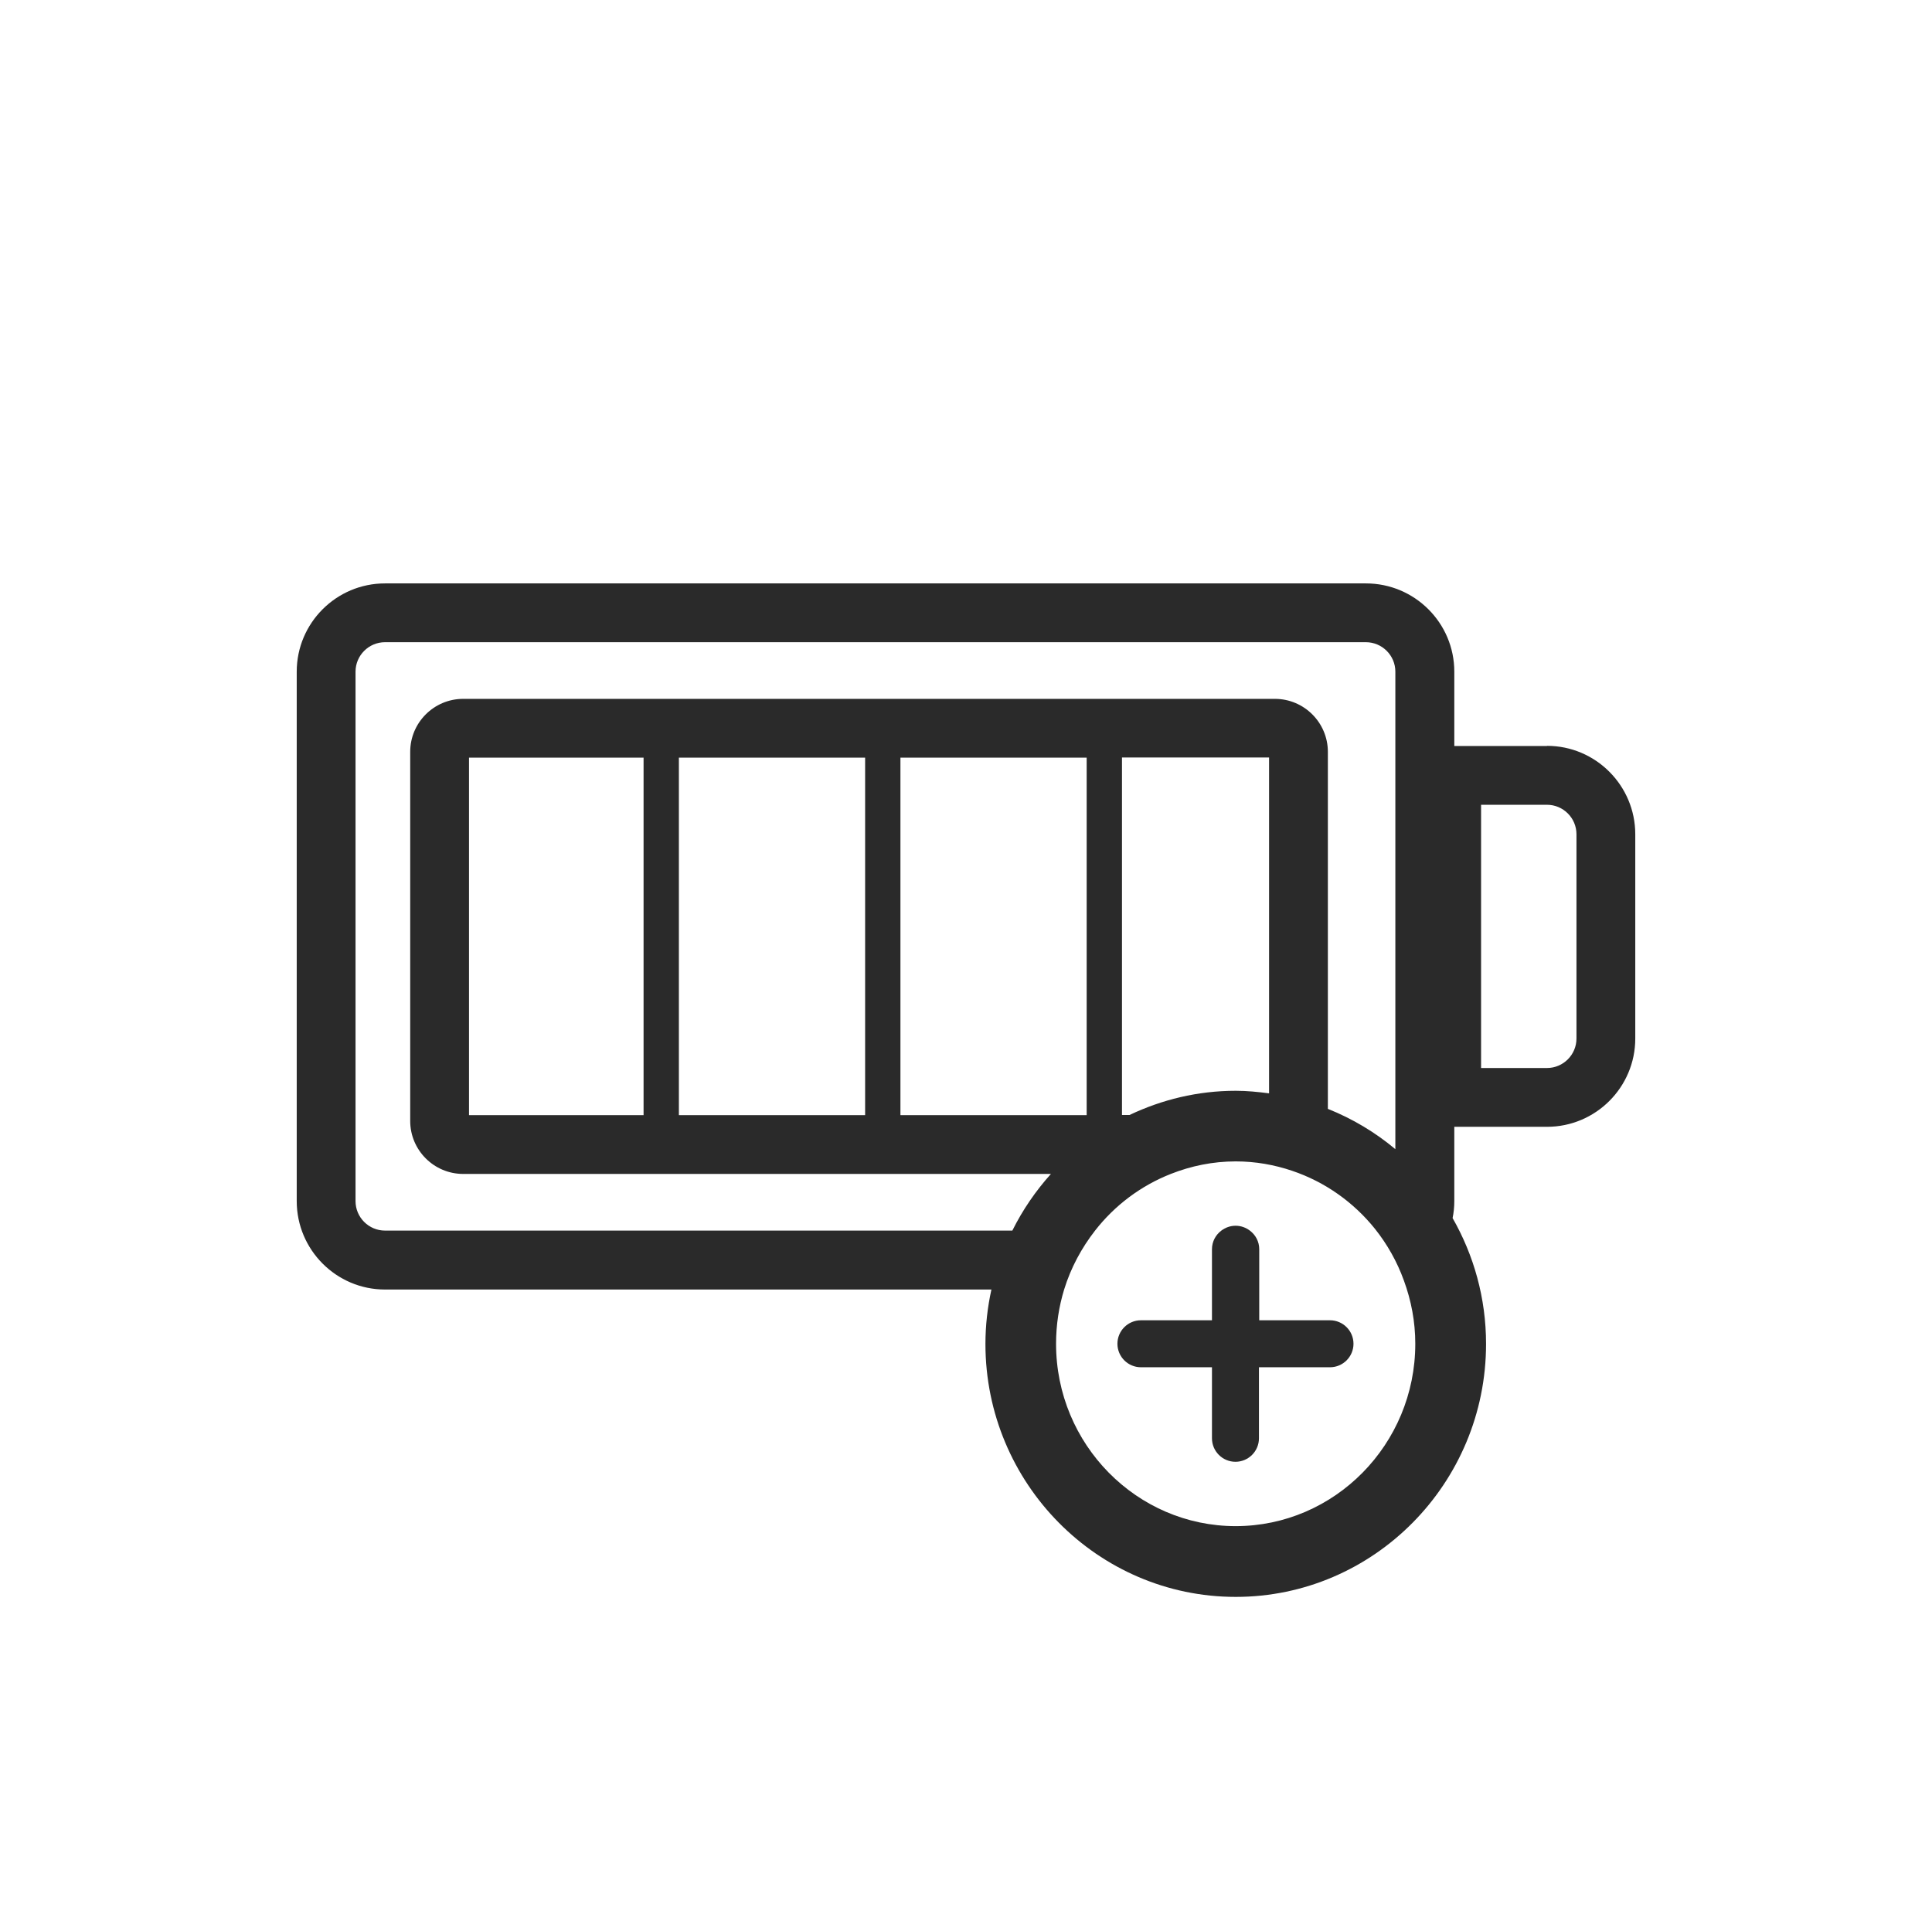 <?xml version="1.0" encoding="UTF-8"?>
<svg id="Layer_1" data-name="Layer 1" xmlns="http://www.w3.org/2000/svg" viewBox="0 0 135.69 135.14">
  <defs>
    <style>
      .cls-1 {
        fill: #2a2a2a;
      }
    </style>
  </defs>
  <path class="cls-1" d="M108.65,52.4h-6.51v-5.22c0-3.42-2.78-6.2-6.21-6.2H27.04c-3.42,0-6.2,2.78-6.2,6.2v37.19c0,3.42,2.78,6.21,6.2,6.21h42.59c-.27,1.23-.42,2.51-.42,3.82,0,9.8,7.89,17.77,17.58,17.77s17.58-7.97,17.58-17.77c0-3.22-.86-6.23-2.35-8.84.08-.38.12-.78.12-1.19v-5.22h6.51c3.42,0,6.2-2.78,6.2-6.2v-14.35c0-3.42-2.78-6.21-6.2-6.21ZM71.1,86.44H27.04c-1.14,0-2.07-.93-2.07-2.07v-37.19c0-1.14.93-2.07,2.07-2.07h68.89c1.14,0,2.07.93,2.07,2.07v33.54c-1.41-1.18-3.01-2.14-4.74-2.83v-25.08c0-2.05-1.67-3.72-3.72-3.72h-57.01c-2.05,0-3.72,1.67-3.72,3.72v25.93c0,2.05,1.67,3.72,3.72,3.72h41.28c-1.07,1.19-1.99,2.53-2.71,3.98ZM89.13,53.22v23.58c-.77-.1-1.54-.18-2.34-.18-2.67,0-5.19.62-7.46,1.7h-.53v-25.11h10.33ZM76.32,53.22v25.11h-13.08v-25.11h13.08ZM60.76,53.22v25.11h-13.08v-25.11h13.08ZM45.2,53.22v25.11h-12.26v-25.11h12.26ZM86.79,107.2c-6.96,0-12.62-5.75-12.62-12.81,0-1.33.2-2.61.57-3.82.47-1.52,1.22-2.91,2.17-4.13,1.38-1.77,3.21-3.15,5.32-3.98,1.42-.56,2.95-.88,4.56-.88,1.39,0,2.72.24,3.96.66,2.31.78,4.32,2.21,5.82,4.08.86,1.08,1.55,2.3,2.03,3.63.51,1.39.8,2.88.8,4.44,0,7.06-5.66,12.81-12.62,12.81ZM110.72,72.95c0,1.14-.93,2.07-2.07,2.07h-4.63v-18.49h4.63c1.14,0,2.07.93,2.07,2.07v14.35Z"/>
  <path class="cls-1" d="M93.43,92.74h-4.99v-4.99c0-.54-.26-1.01-.66-1.31-.28-.21-.62-.34-1-.34s-.72.13-1,.34c-.4.3-.66.77-.66,1.31v4.99h-4.99c-.91,0-1.65.74-1.65,1.65s.74,1.65,1.65,1.65h4.99v4.99c0,.91.74,1.65,1.65,1.65s1.65-.74,1.65-1.65v-4.99h4.99c.91,0,1.65-.74,1.65-1.65s-.74-1.65-1.65-1.65Z"/>
</svg>